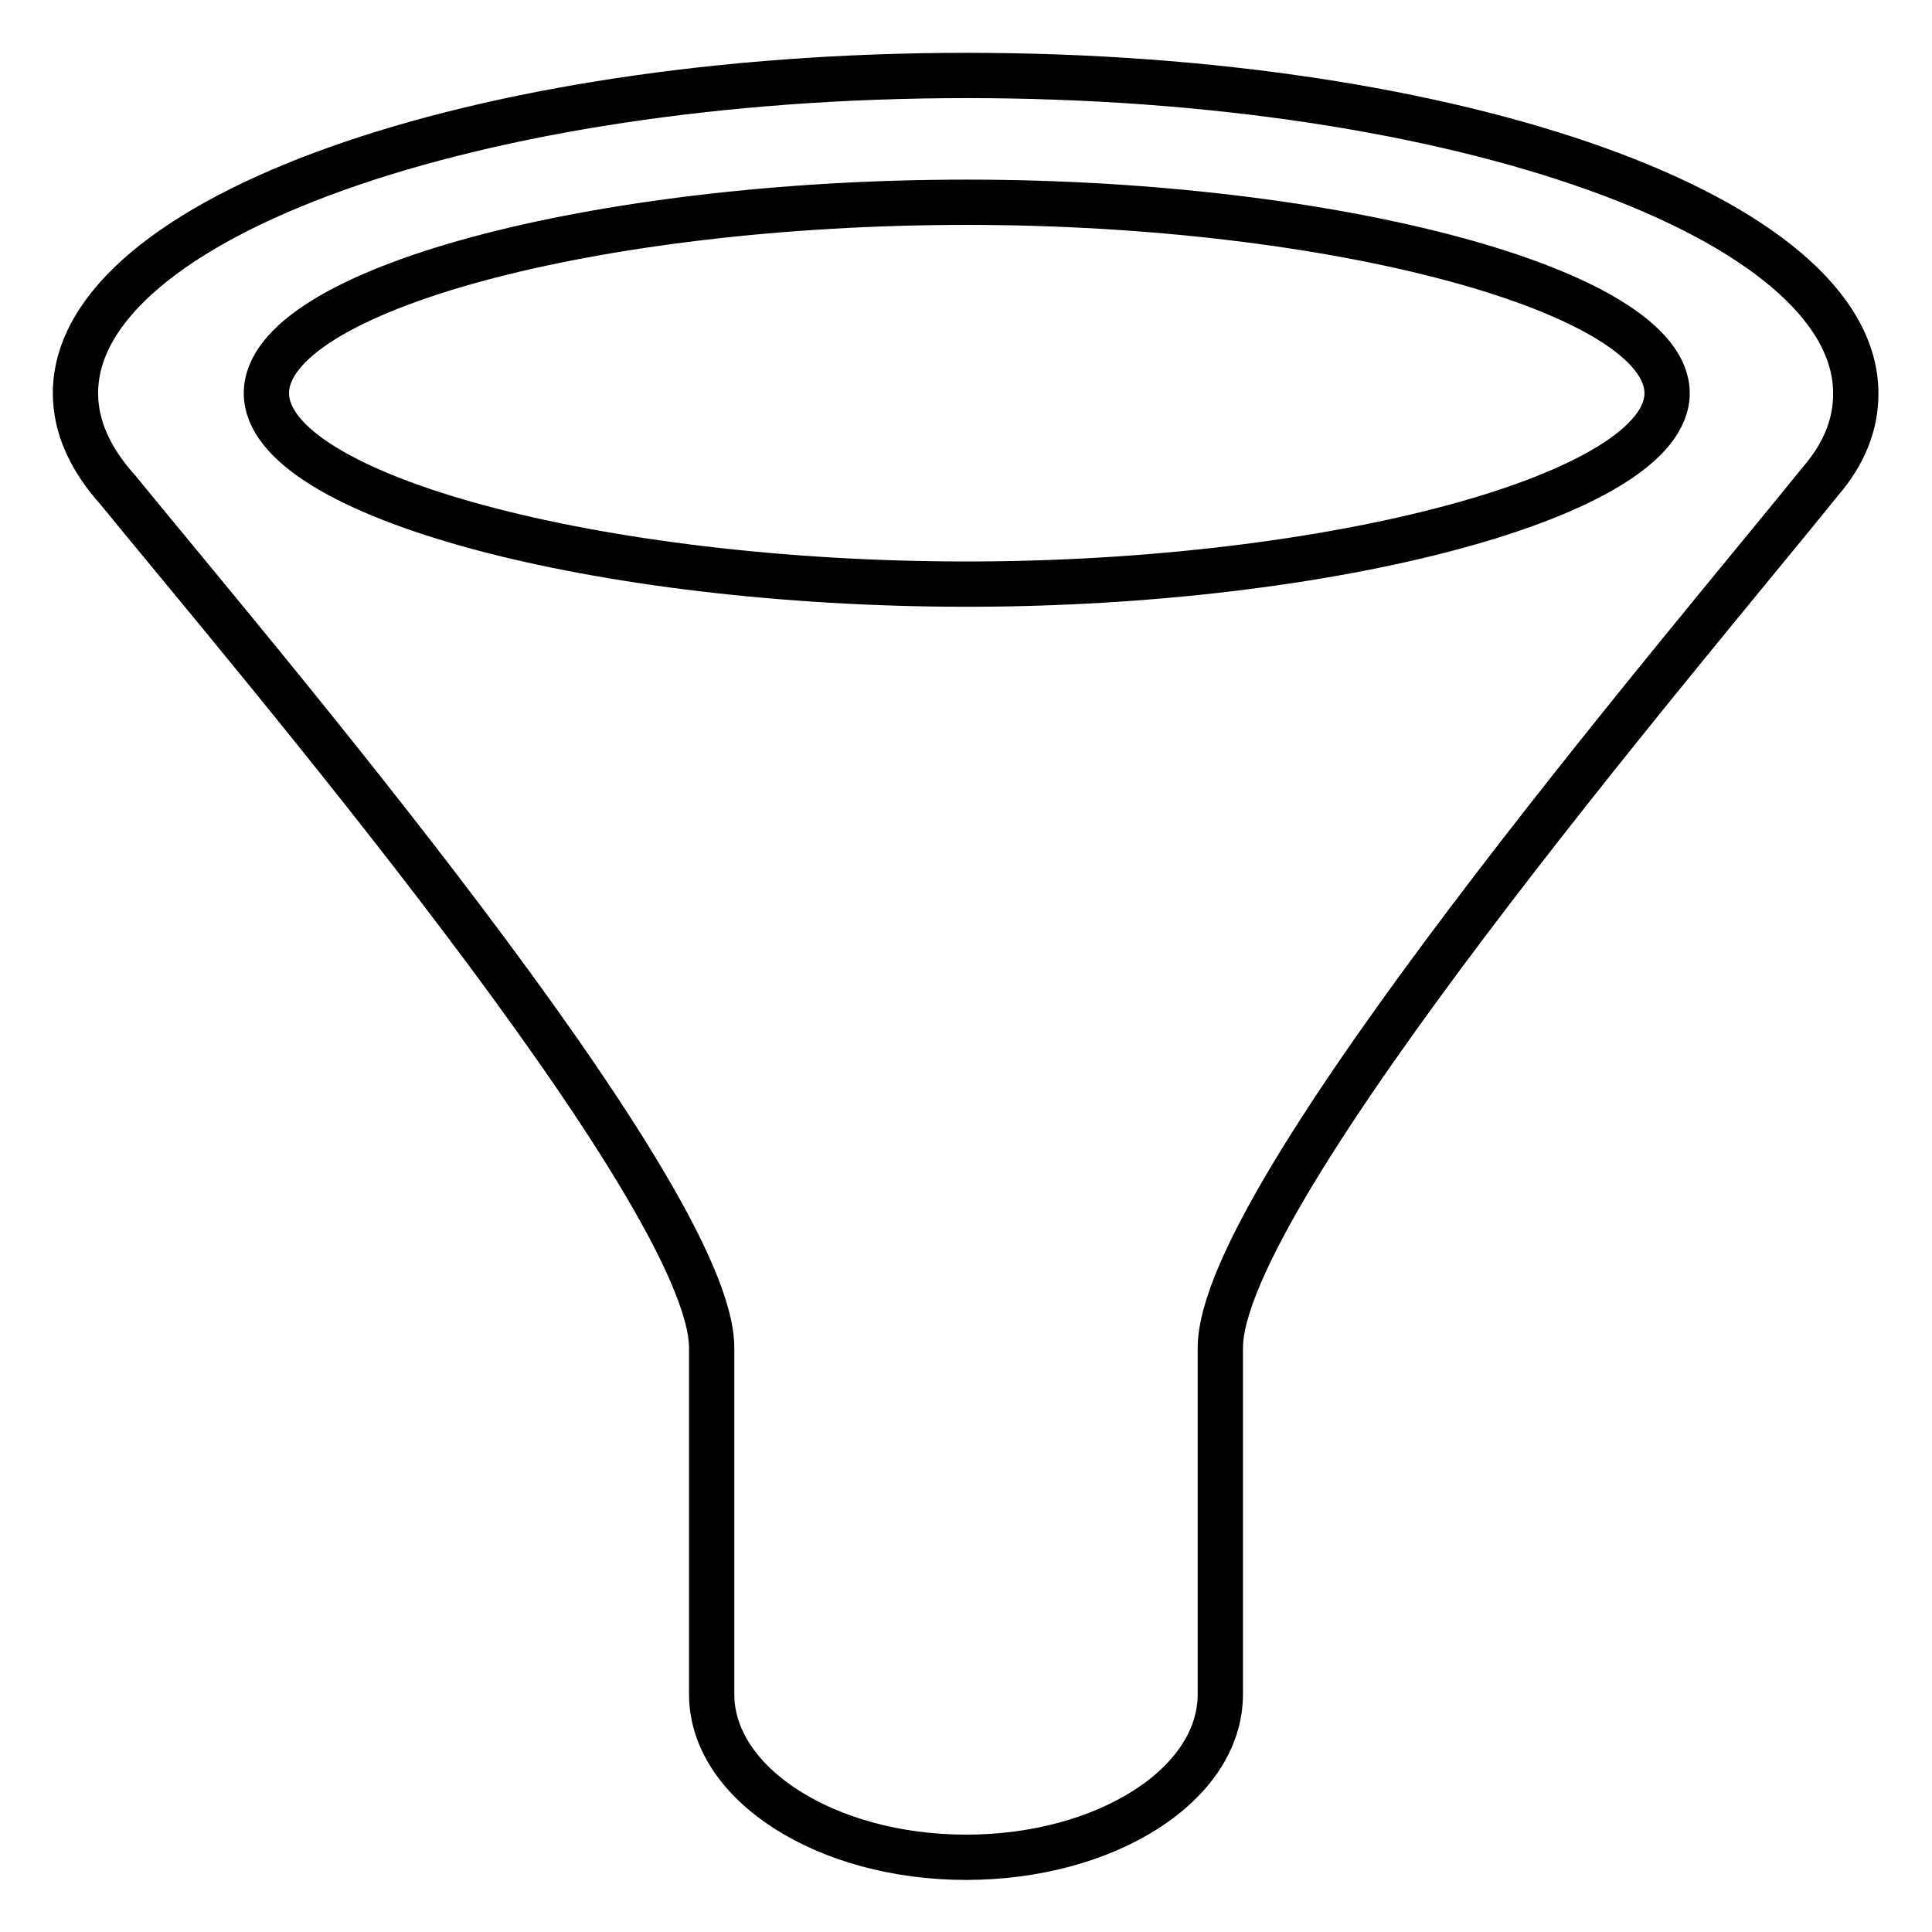 <?xml version="1.0" encoding="utf-8"?>
<!-- Svg Vector Icons : http://www.onlinewebfonts.com/icon -->
<!DOCTYPE svg PUBLIC "-//W3C//DTD SVG 1.1//EN" "http://www.w3.org/Graphics/SVG/1.1/DTD/svg11.dtd">
<svg version="1.1" xmlns="http://www.w3.org/2000/svg" xmlns:xlink="http://www.w3.org/1999/xlink" x="0px" y="0px" viewBox="0 0 256 256" enable-background="new 0 0 256 256" xml:space="preserve">
<g><g><path stroke-width="6" fill-opacity="0" stroke="#000000"  d="M128.1,10C62.9,10,10,28.9,10,52.1c0,4.5,2,8.8,5.6,12.8h0C32.3,85.4,94.3,158,94.3,178.6v45.9l0,0c0,11.9,15.2,21.6,33.7,21.6c18.5,0,33.7-9.6,33.7-21.6l0,0v-43.8c0-0.7,0-1.3,0-2.1c0-20.5,61.1-92,79.5-114.8l0,0c3.2-3.7,4.7-7.6,4.7-11.6C246,28.9,193.3,10,128.1,10z M128.1,77.4c-48.5,0-92.8-11.6-92.8-25.3c0-13.7,43.7-25.3,92.8-25.3c49,0,92.8,11.8,92.8,25.3C220.9,65.6,176.6,77.4,128.1,77.4z"/></g></g>
</svg>
